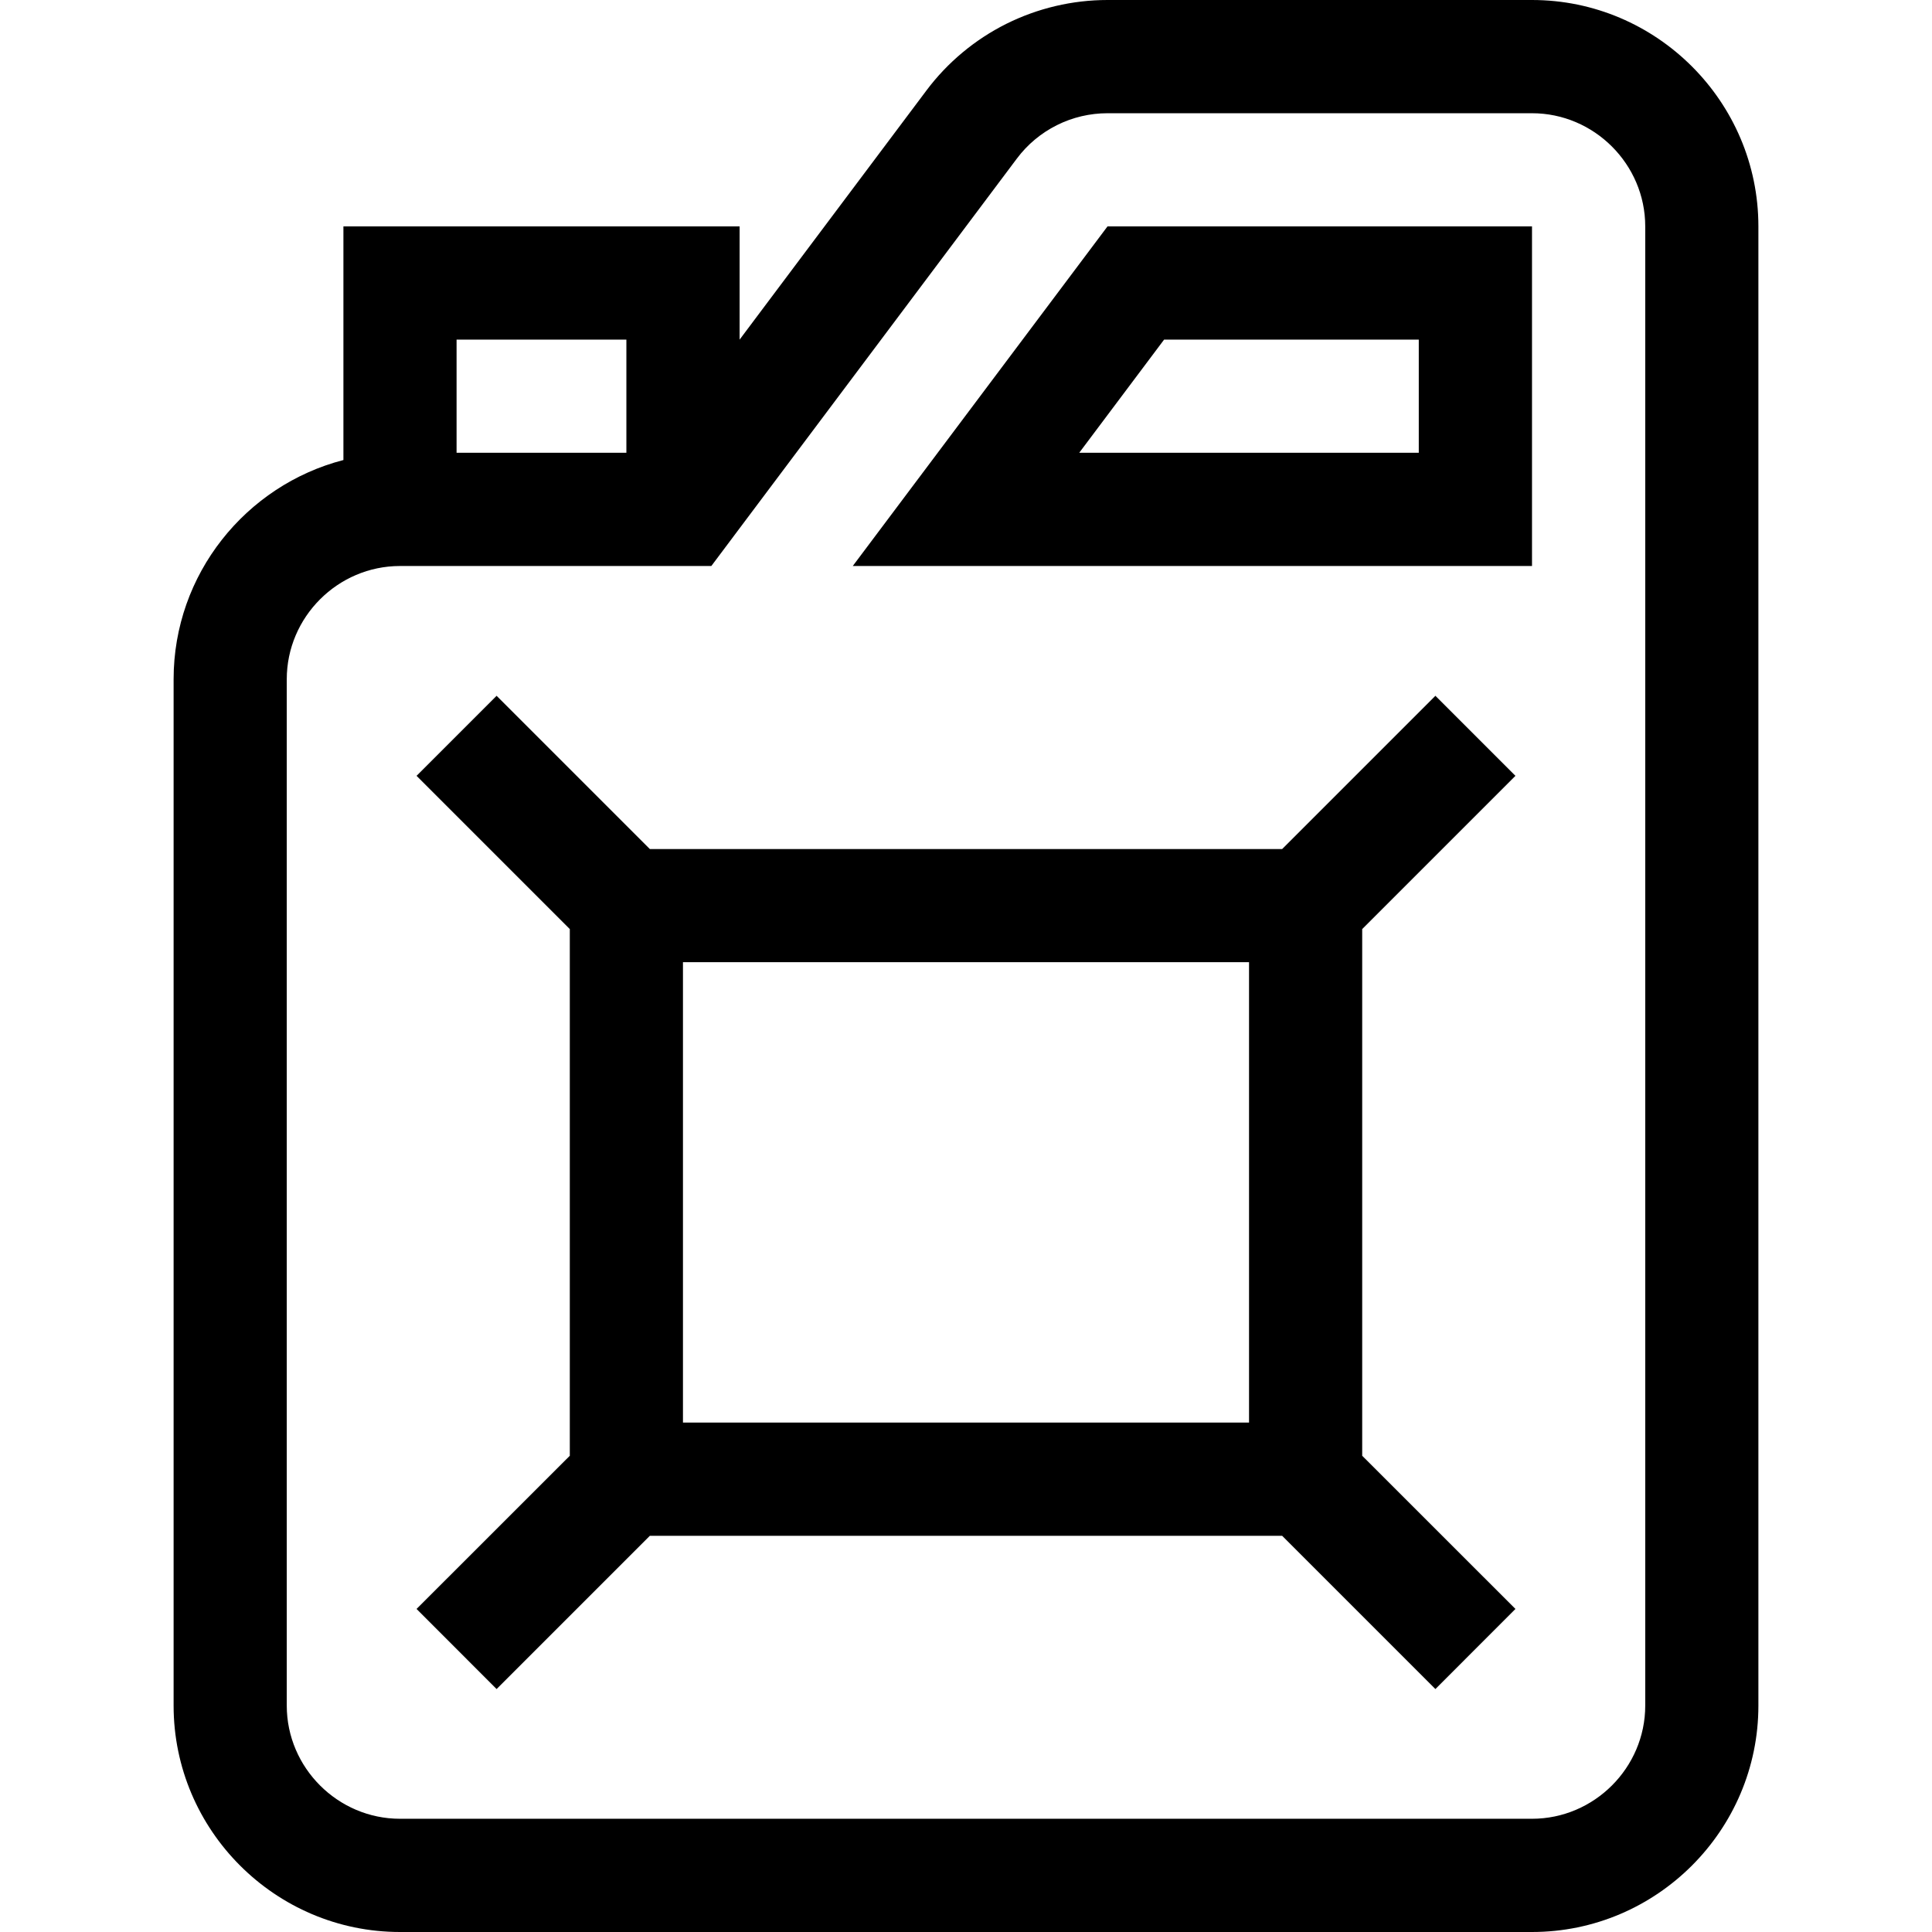 <svg width="28" height="28" viewBox="0 0 28 28" fill="none" xmlns="http://www.w3.org/2000/svg">
<path fill-rule="evenodd" clip-rule="evenodd" d="M14.583 0.346C15.039 0.119 15.541 0 16.051 0H22.203C24.01 0 25.484 1.475 25.484 3.281V24.719C25.484 26.525 24.01 28 22.203 28H5.797C3.99 28 2.516 26.525 2.516 24.719V9.844C2.516 8.32 3.564 7.033 4.977 6.667V3.281H10.719V4.922L13.426 1.312C13.731 0.905 14.128 0.574 14.583 0.346ZM9.078 6.562V4.922H6.617V6.562H9.078ZM16.051 1.641C15.796 1.641 15.545 1.7 15.317 1.814C15.089 1.928 14.891 2.093 14.738 2.297L10.309 8.203H5.797C4.896 8.203 4.156 8.943 4.156 9.844V24.719C4.156 25.619 4.896 26.359 5.797 26.359H22.203C23.104 26.359 23.844 25.619 23.844 24.719V3.281C23.844 2.381 23.104 1.641 22.203 1.641H16.051ZM16.051 3.281H22.203V8.203H12.359L16.051 3.281ZM16.871 4.922L15.641 6.562H20.562V4.922H16.871ZM9.418 12.305H18.582L20.803 10.084L21.963 11.244L19.742 13.465V21.098L21.963 23.318L20.803 24.479L18.582 22.258H9.418L7.197 24.479L6.037 23.318L8.258 21.098V13.465L6.037 11.244L7.197 10.084L9.418 12.305ZM9.898 20.617H18.102V13.945H9.898V20.617Z" fill="black"/>
</svg>
